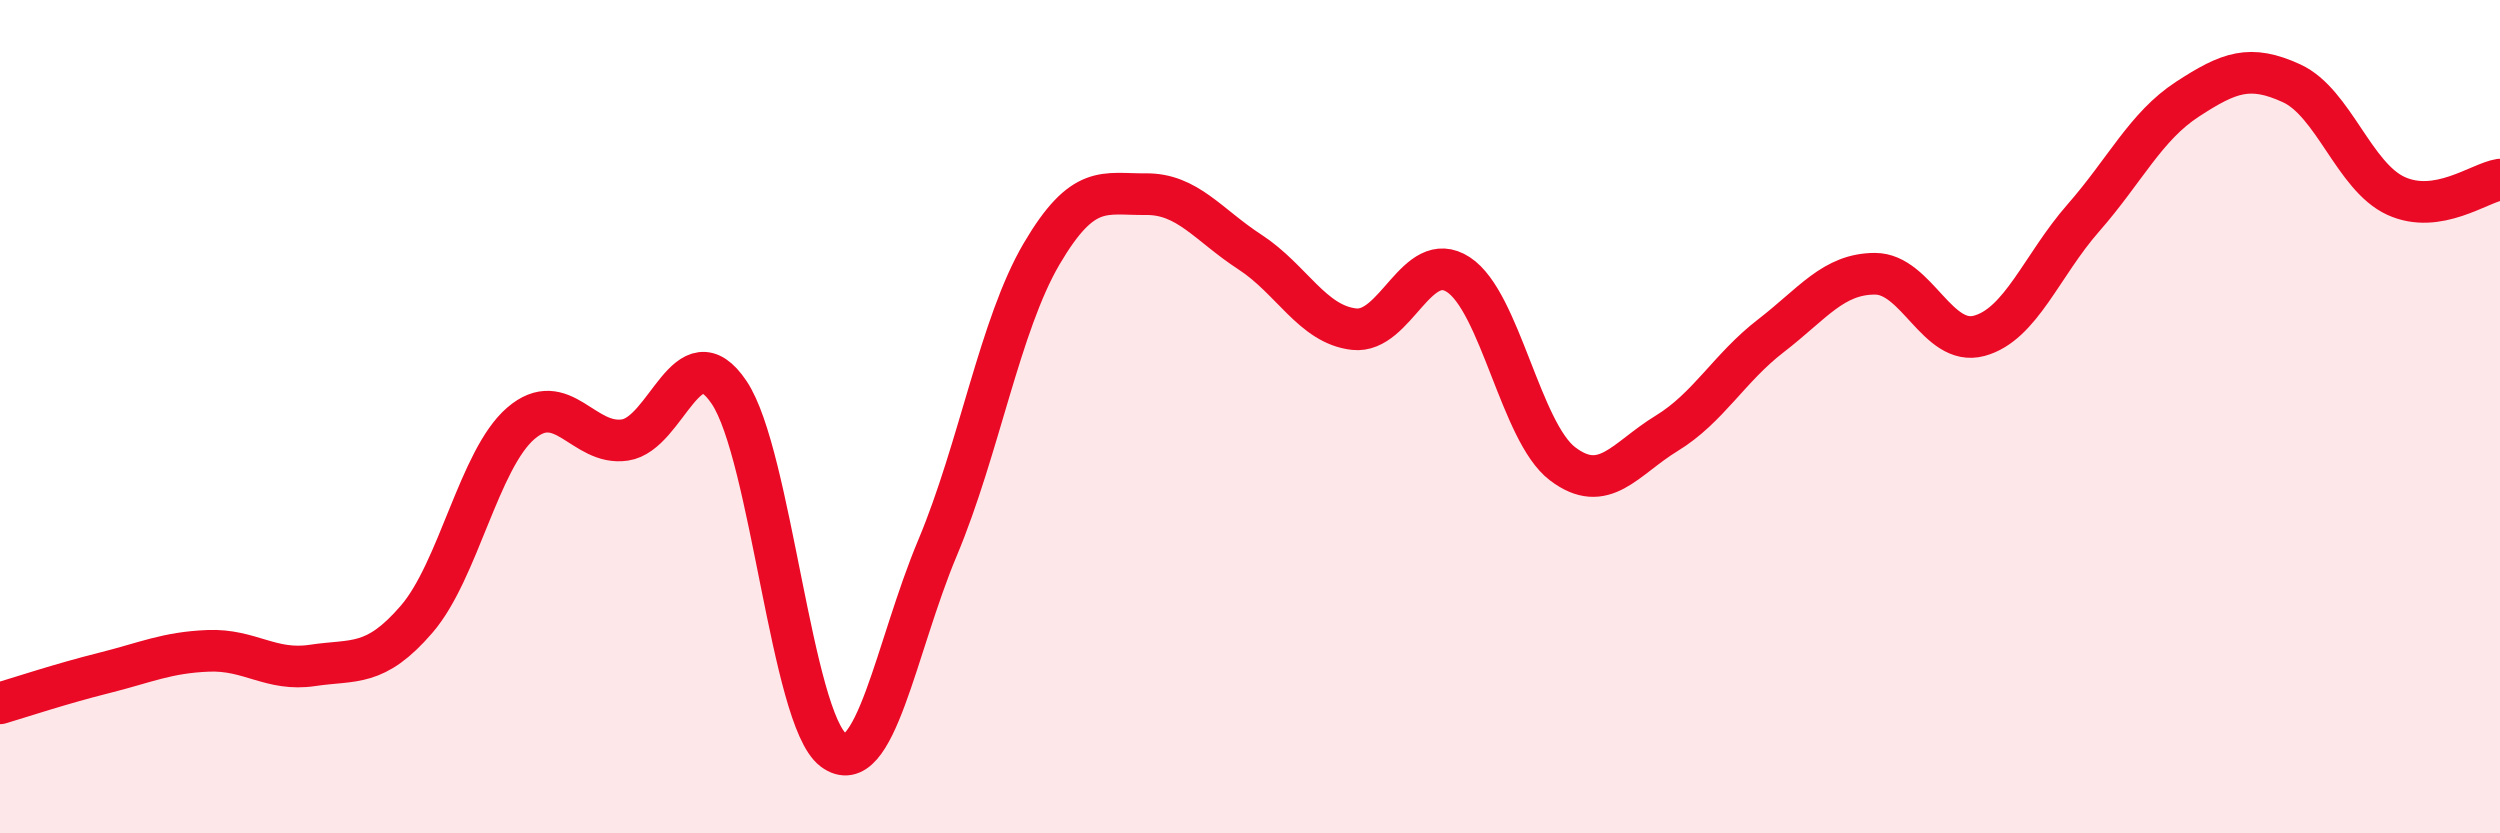 
    <svg width="60" height="20" viewBox="0 0 60 20" xmlns="http://www.w3.org/2000/svg">
      <path
        d="M 0,16.88 C 0.5,16.73 1.5,16.4 2.5,16.15 C 3.5,15.9 4,15.66 5,15.62 C 6,15.58 6.5,16.12 7.5,15.97 C 8.5,15.82 9,16.02 10,14.86 C 11,13.7 11.5,11.02 12.5,10.16 C 13.5,9.3 14,10.71 15,10.56 C 16,10.41 16.5,7.93 17.5,9.42 C 18.5,10.91 19,17.25 20,18 C 21,18.75 21.5,15.53 22.5,13.15 C 23.5,10.77 24,7.79 25,6.09 C 26,4.39 26.5,4.67 27.5,4.66 C 28.5,4.65 29,5.4 30,6.05 C 31,6.7 31.5,7.79 32.5,7.9 C 33.5,8.01 34,5.94 35,6.59 C 36,7.24 36.5,10.37 37.5,11.13 C 38.5,11.89 39,11.01 40,10.4 C 41,9.79 41.5,8.83 42.5,8.06 C 43.5,7.29 44,6.57 45,6.57 C 46,6.57 46.5,8.33 47.5,8.06 C 48.5,7.79 49,6.37 50,5.23 C 51,4.09 51.5,3.03 52.5,2.38 C 53.5,1.73 54,1.54 55,2 C 56,2.46 56.5,4.24 57.5,4.7 C 58.5,5.16 59.5,4.39 60,4.31L60 20L0 20Z"
        fill="#EB0A25"
        opacity="0.1"
        stroke-linecap="round"
        stroke-linejoin="round"
      />
      <path
        d="M 0,16.88 C 0.5,16.73 1.5,16.4 2.5,16.15 C 3.5,15.9 4,15.66 5,15.62 C 6,15.58 6.5,16.12 7.5,15.97 C 8.5,15.82 9,16.02 10,14.86 C 11,13.7 11.5,11.02 12.5,10.16 C 13.5,9.3 14,10.71 15,10.56 C 16,10.41 16.5,7.93 17.5,9.42 C 18.5,10.91 19,17.25 20,18 C 21,18.75 21.5,15.53 22.5,13.15 C 23.5,10.77 24,7.79 25,6.09 C 26,4.39 26.5,4.67 27.5,4.66 C 28.5,4.65 29,5.4 30,6.05 C 31,6.7 31.5,7.79 32.5,7.9 C 33.5,8.01 34,5.94 35,6.59 C 36,7.24 36.5,10.37 37.5,11.13 C 38.5,11.89 39,11.01 40,10.4 C 41,9.79 41.5,8.83 42.5,8.06 C 43.5,7.29 44,6.57 45,6.57 C 46,6.57 46.5,8.33 47.5,8.06 C 48.5,7.79 49,6.37 50,5.23 C 51,4.09 51.5,3.03 52.5,2.38 C 53.5,1.73 54,1.54 55,2 C 56,2.46 56.5,4.24 57.5,4.7 C 58.5,5.16 59.5,4.39 60,4.31"
        stroke="#EB0A25"
        stroke-width="1"
        fill="none"
        stroke-linecap="round"
        stroke-linejoin="round"
      />
    </svg>
  